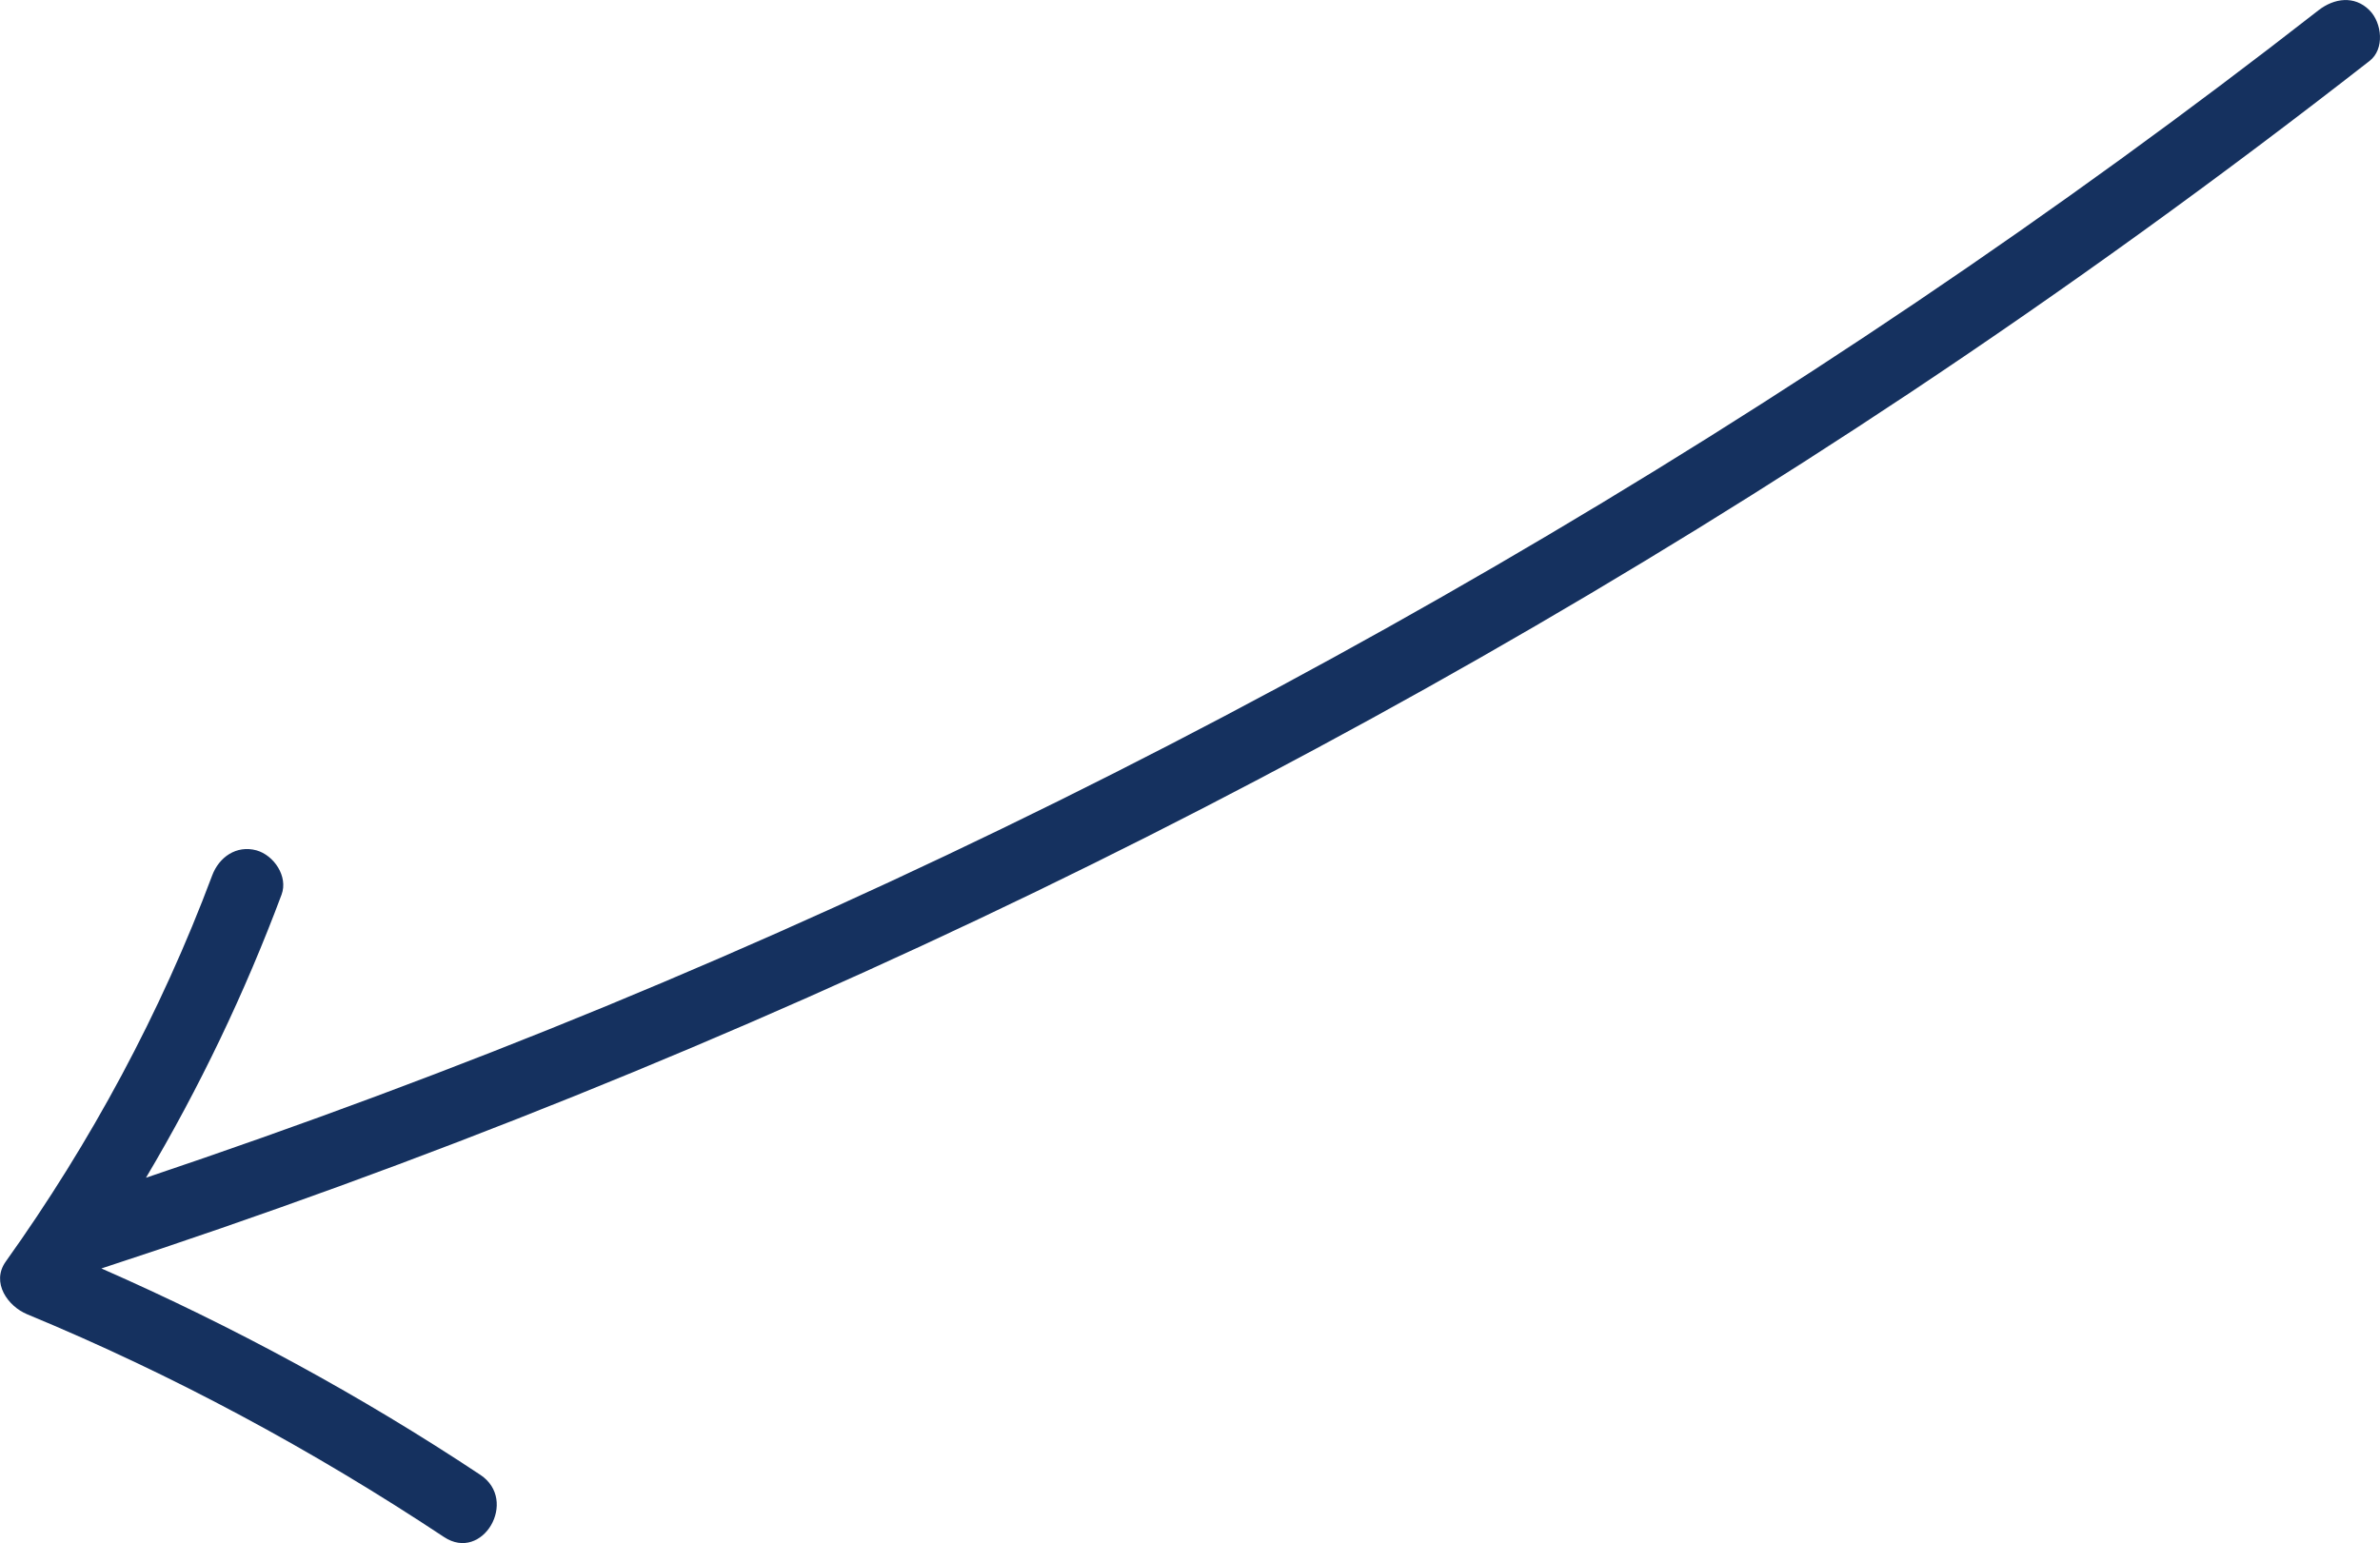 <?xml version="1.0" encoding="utf-8"?>
<!-- Generator: Adobe Illustrator 26.0.2, SVG Export Plug-In . SVG Version: 6.00 Build 0)  -->
<svg version="1.1" id="レイヤー_1" xmlns="http://www.w3.org/2000/svg" xmlns:xlink="http://www.w3.org/1999/xlink" x="0px"
	 y="0px" viewBox="0 0 165 107" style="enable-background:new 0 0 165 107;" xml:space="preserve">
<style type="text/css">
	.st0{fill:#15315F;}
</style>
<path class="st0" d="M164.27,0.71c-1.05-1.05-2.46-0.83-3.53,0c-18.1,14.12-37.19,26.98-57.04,38.52
	C83.86,50.77,63.24,61,42.02,69.76c-10.5,4.33-21.14,8.28-31.9,11.9c3.71-6.25,6.85-12.81,9.4-19.63c0.47-1.26-0.53-2.73-1.74-3.07
	c-1.4-0.38-2.6,0.48-3.07,1.74C11.15,70.21,6.3,79.21,0.4,87.47c-1.04,1.46,0.15,3.11,1.49,3.66c10.1,4.18,19.78,9.4,28.89,15.44
	c2.68,1.78,5.19-2.54,2.52-4.31c-8.33-5.53-17.12-10.29-26.27-14.31c22.16-7.24,43.84-15.98,64.82-26.14
	c20.92-10.13,41.16-21.68,60.52-34.55c10.93-7.27,21.56-14.96,31.9-23.03C165.34,3.41,165.14,1.58,164.27,0.71z"/>
<g>
</g>
<g>
</g>
<g>
</g>
<g>
</g>
<g>
</g>
<g>
</g>
</svg>

